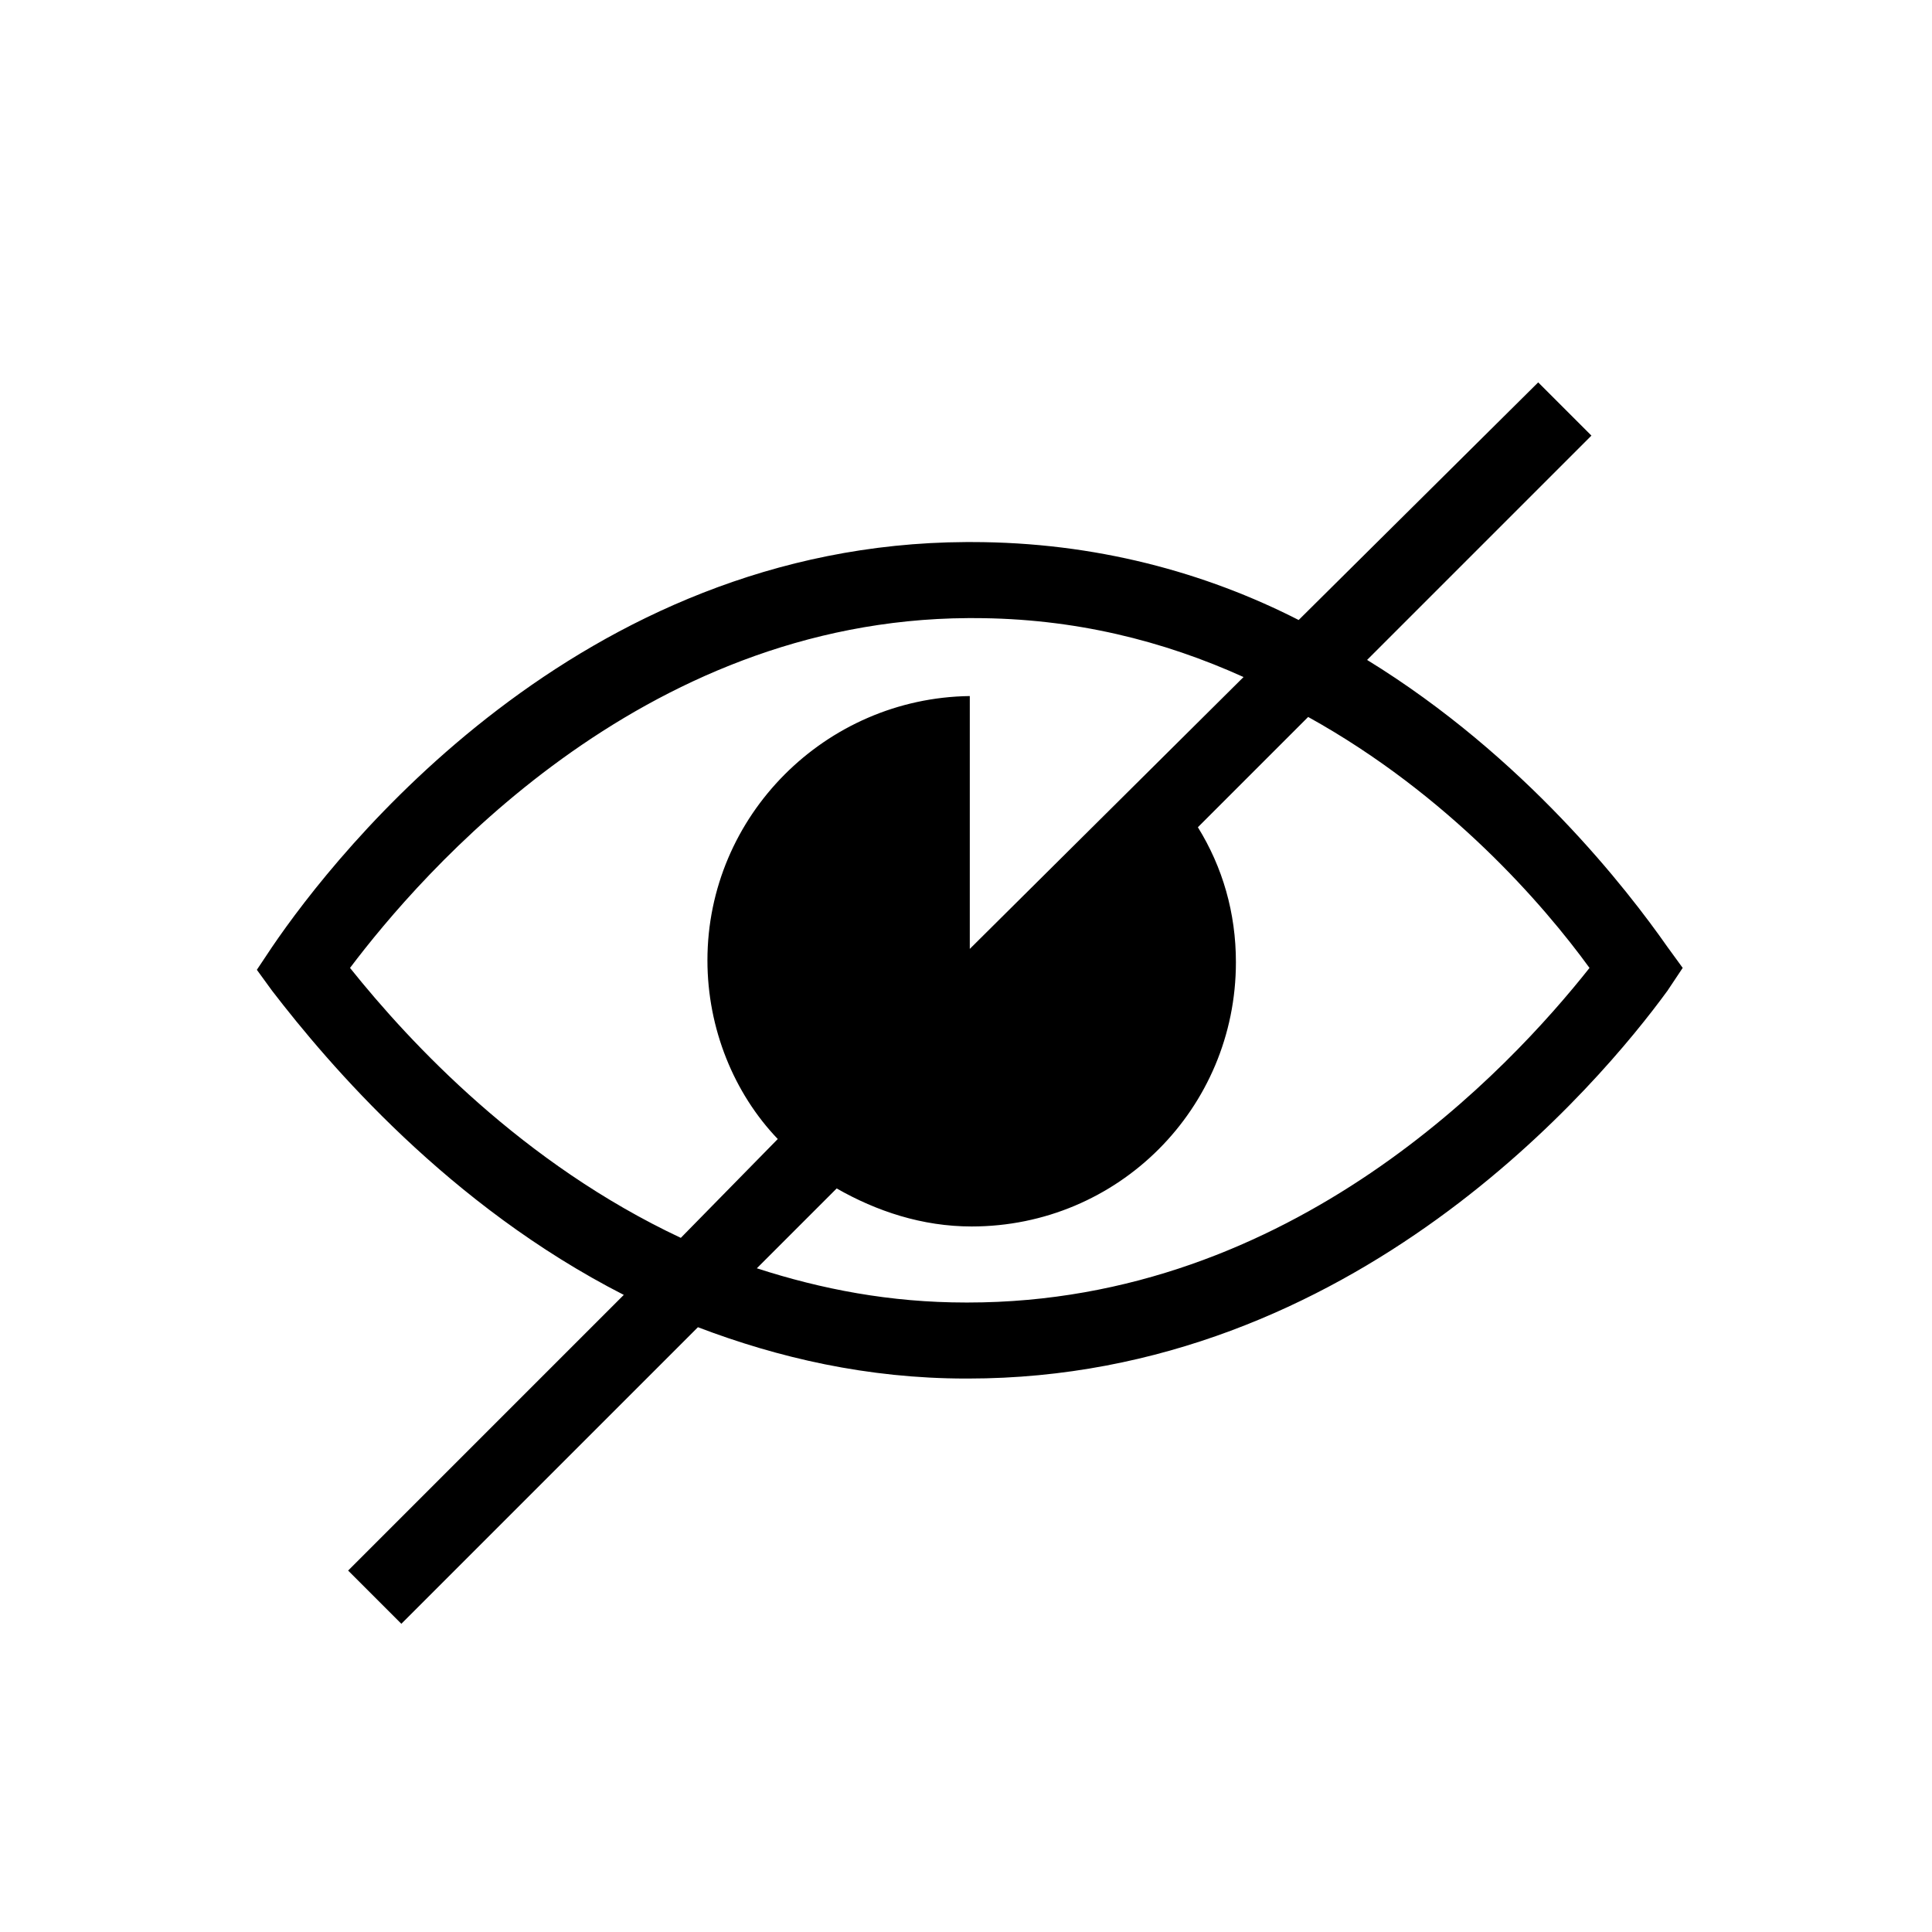 <?xml version="1.0" encoding="UTF-8"?>
<!-- Uploaded to: ICON Repo, www.iconrepo.com, Generator: ICON Repo Mixer Tools -->
<svg fill="#000000" width="800px" height="800px" version="1.1" viewBox="144 144 512 512" xmlns="http://www.w3.org/2000/svg">
 <path d="m309.31 487.16-73.051 73.055 14.105 14.105 78.594-78.594c21.16 8.062 44.84 13.602 71.039 13.602h0.504c102.27 0 167.77-78.594 185.4-102.78l4.031-6.047-4.035-5.539c-10.578-15.113-37.785-50.383-79.602-76.074l59.449-59.449-14.105-14.105-63.48 62.973c-24.688-12.594-53.906-20.656-86.656-20.656h-1.512c-102.77 0.504-166.76 82.121-183.89 107.31l-4.031 6.047 4.031 5.543c15.113 19.645 46.852 56.926 93.203 80.605zm255.93-86.652c-21.16 26.703-78.594 88.672-164.75 88.672h-0.504c-20.152 0-38.289-3.527-55.418-9.07l21.16-21.16c10.578 6.047 22.672 10.078 35.77 10.078 38.793 0 70.031-31.234 70.031-70.031 0-13.098-3.527-25.191-10.078-35.77l29.223-29.223c37.281 20.656 62.473 49.875 74.562 66.504zm-164.74-92.703h1.512c26.703 0 50.383 6.047 71.539 15.617l-72.547 72.047v-67.008c-38.289 0.504-69.527 31.738-69.527 70.031 0 18.137 7.055 35.266 18.641 47.359l-25.695 26.195c-41.816-19.648-71.539-51.387-87.664-71.539 18.645-24.688 76.582-92.199 163.74-92.703z"/>
</svg>